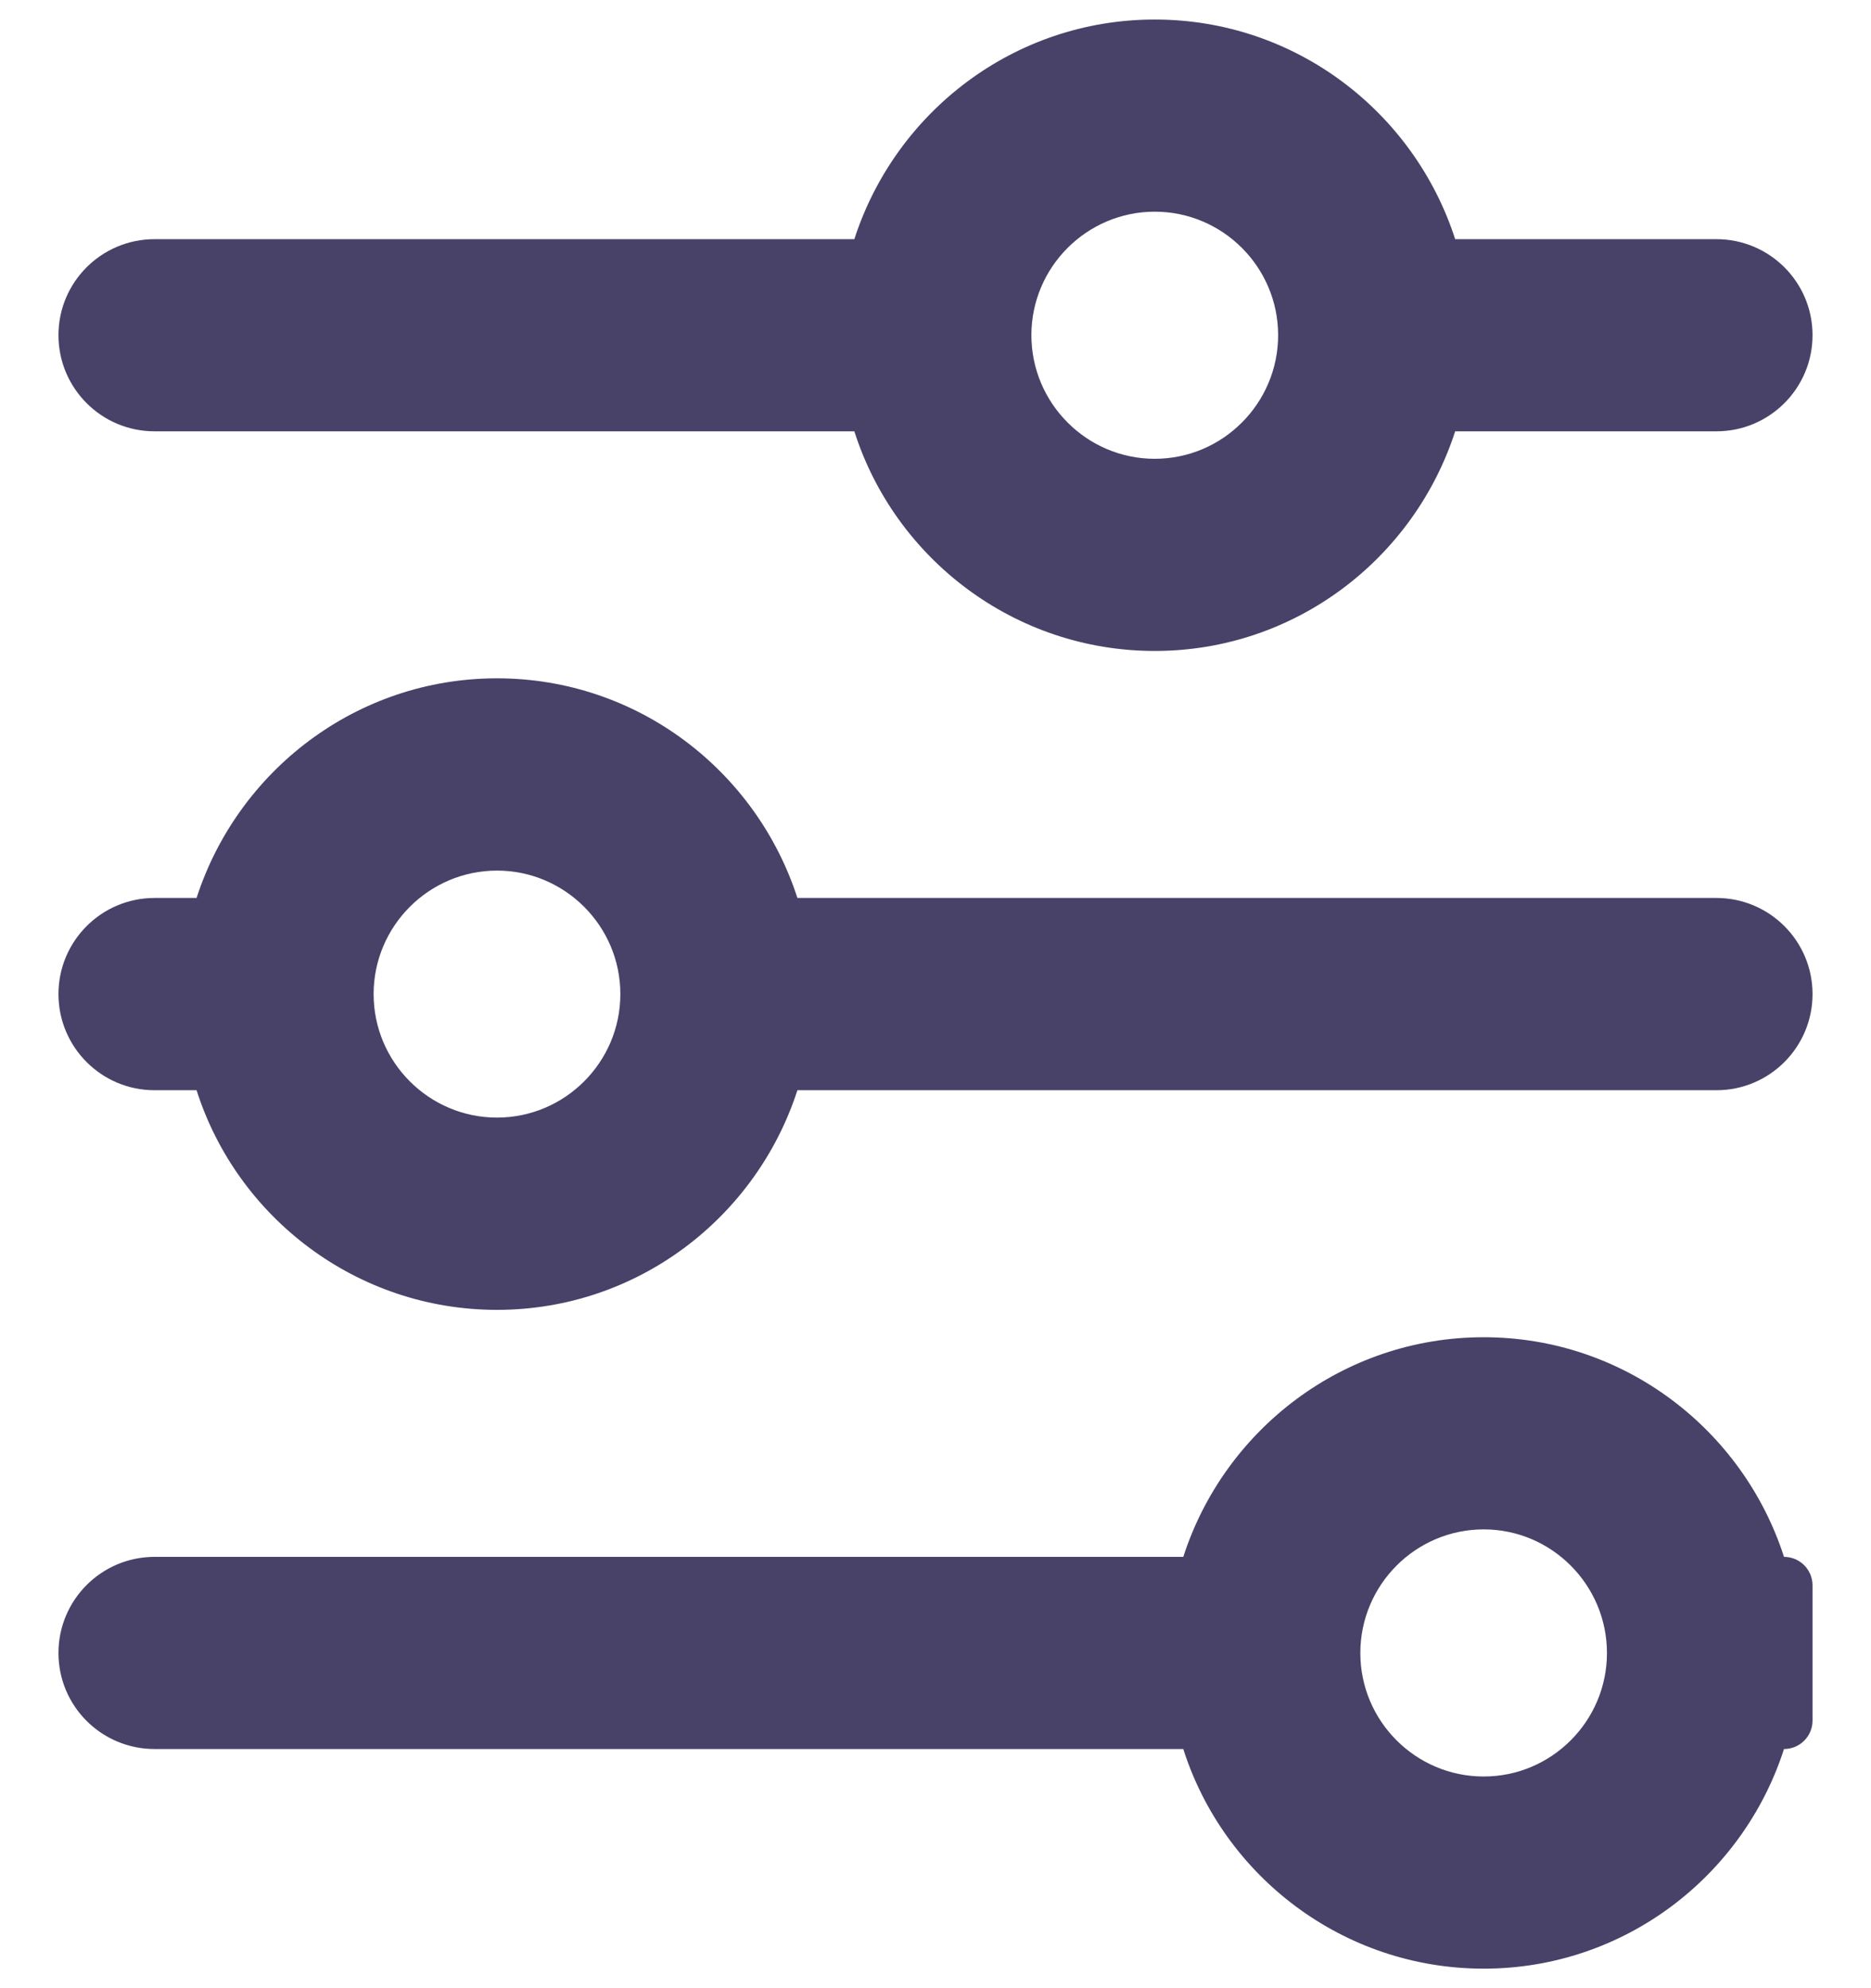 <svg width="16" height="17" viewBox="0 0 16 17" fill="none" xmlns="http://www.w3.org/2000/svg">
<path fill-rule="evenodd" clip-rule="evenodd" d="M12.444 2.045C12.092 0.955 11.075 0.167 9.875 0.167C8.675 0.167 7.658 0.955 7.306 2.045H1.322C0.868 2.045 0.5 2.412 0.5 2.866C0.5 3.32 0.868 3.688 1.322 3.688H7.306C7.653 4.777 8.675 5.566 9.875 5.566C11.075 5.566 12.092 4.777 12.444 3.688H14.678C15.132 3.688 15.5 3.32 15.5 2.866C15.5 2.412 15.132 2.045 14.678 2.045H12.444ZM9.875 3.923C9.294 3.923 8.82 3.448 8.82 2.866C8.82 2.284 9.294 1.81 9.875 1.81C10.456 1.81 10.93 2.284 10.93 2.866C10.93 3.448 10.456 3.923 9.875 3.923Z" fill="#484168"/>
<path fill-rule="evenodd" clip-rule="evenodd" d="M4.25 5.8C3.05 5.8 2.033 6.589 1.681 7.678H1.322C0.868 7.678 0.5 8.046 0.5 8.5C0.5 8.954 0.868 9.322 1.322 9.322H1.681C2.028 10.411 3.05 11.2 4.25 11.2C5.45 11.2 6.467 10.411 6.819 9.322H14.678C15.132 9.322 15.5 8.954 15.5 8.5C15.5 8.046 15.132 7.678 14.678 7.678H6.819C6.467 6.589 5.45 5.8 4.25 5.8ZM4.25 9.556C3.669 9.556 3.195 9.082 3.195 8.5C3.195 7.918 3.669 7.444 4.25 7.444C4.831 7.444 5.305 7.918 5.305 8.5C5.305 9.082 4.831 9.556 4.25 9.556Z" fill="#484168"/>
<path fill-rule="evenodd" clip-rule="evenodd" d="M10.119 13.312C10.47 12.223 11.488 11.434 12.688 11.434C13.887 11.434 14.905 12.223 15.256 13.312C15.391 13.312 15.5 13.421 15.5 13.556V14.712C15.5 14.846 15.391 14.955 15.256 14.955C14.905 16.045 13.887 16.833 12.688 16.833C11.488 16.833 10.466 16.045 10.119 14.955H1.322C0.868 14.955 0.5 14.588 0.5 14.134C0.5 13.68 0.868 13.312 1.322 13.312H10.119ZM11.633 14.134C11.633 14.716 12.106 15.19 12.688 15.19C13.269 15.19 13.742 14.716 13.742 14.134C13.742 13.552 13.269 13.077 12.688 13.077C12.106 13.077 11.633 13.552 11.633 14.134Z" fill="#484168"/>
</svg>
